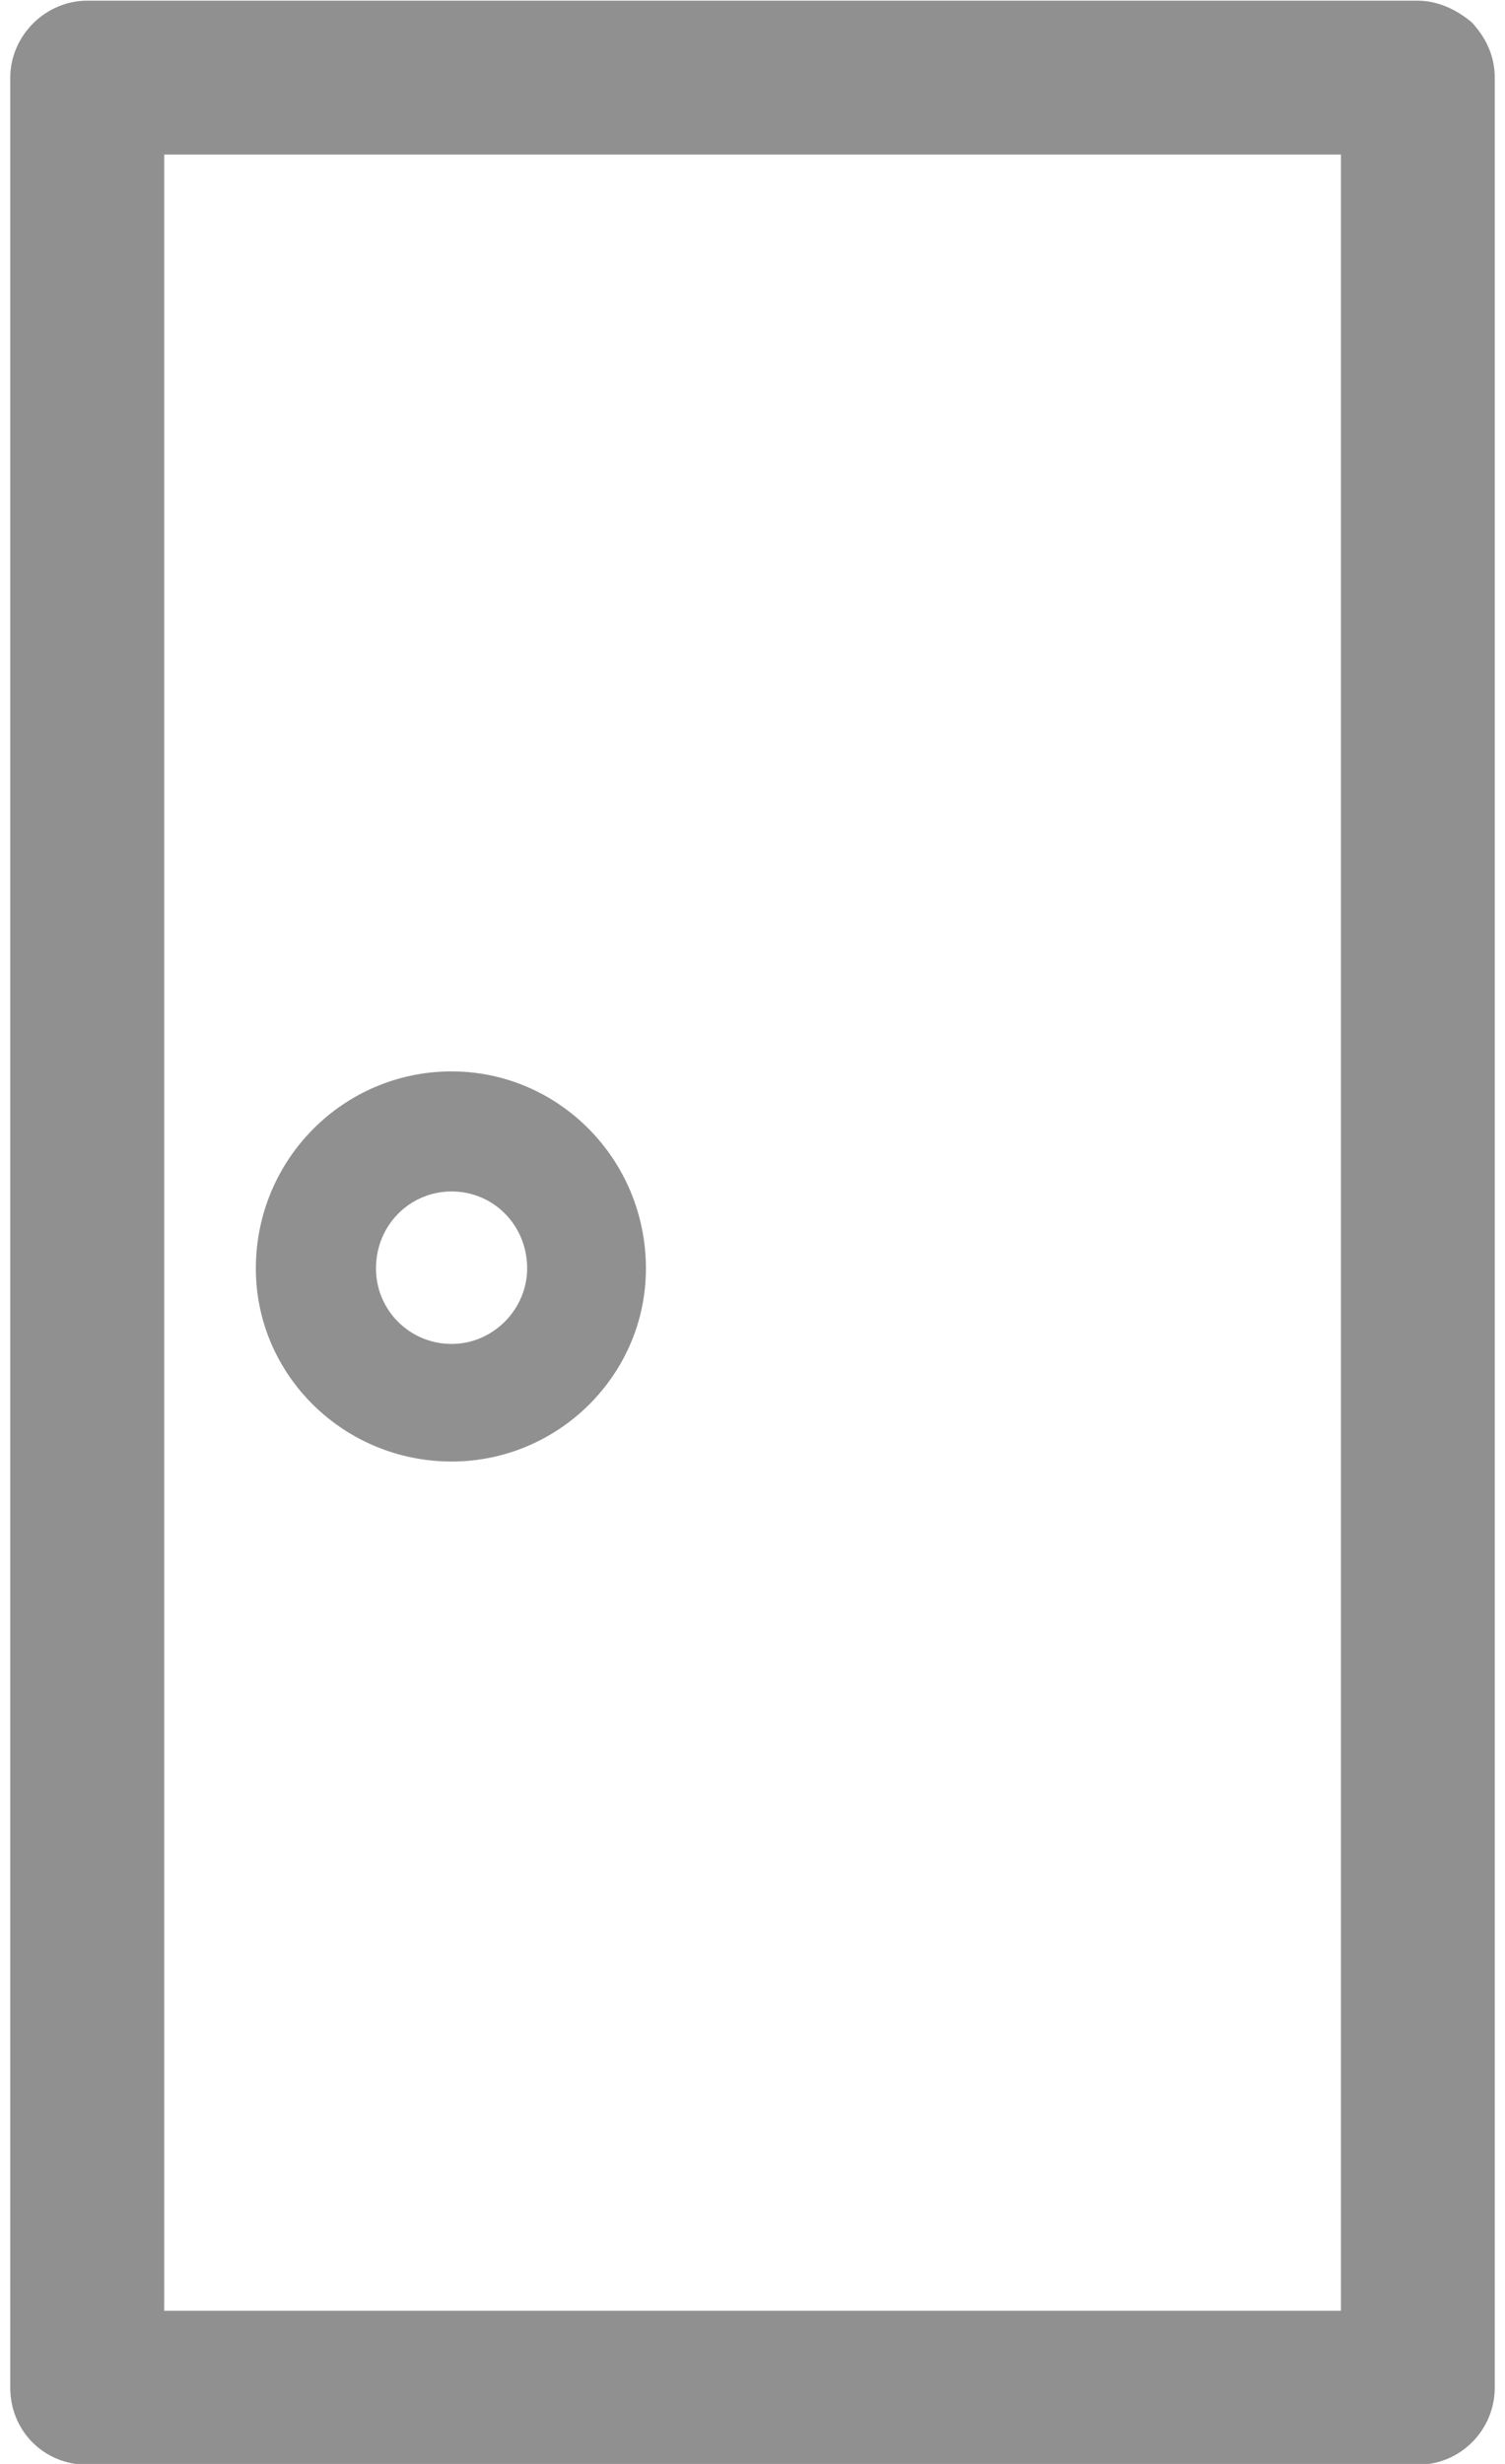 <?xml version="1.0" encoding="utf-8"?>
<!-- Generator: Adobe Illustrator 16.0.0, SVG Export Plug-In . SVG Version: 6.00 Build 0)  -->
<!DOCTYPE svg PUBLIC "-//W3C//DTD SVG 1.1//EN" "http://www.w3.org/Graphics/SVG/1.1/DTD/svg11.dtd">
<svg version="1.1" id="Calque_1" xmlns="http://www.w3.org/2000/svg" xmlns:xlink="http://www.w3.org/1999/xlink" x="0px" y="0px"
	 width="11px" height="18px" viewBox="0 0 11 18" enable-background="new 0 0 11 18" xml:space="preserve">
<g>
	<g>
		<g>
			<g>
				<path fill="#909090" d="M10.757,0.163c-0.118-0.099-0.256-0.158-0.395-0.158H0.637c-0.306,0-0.562,0.257-0.562,0.563v16.875
					c0,0.316,0.247,0.563,0.562,0.563h9.725c0.315,0,0.563-0.256,0.563-0.563V0.567C10.925,0.429,10.876,0.291,10.757,0.163z
					 M9.801,16.881H1.2V1.129h8.601V16.881z"/>
			</g>
		</g>
	</g>
</g>
<g>
	<g>
		<g>
			<g>
				<path fill="#909090" d="M3.301,7.827c-0.789,0-1.431,0.641-1.431,1.44c0,0.778,0.642,1.41,1.431,1.41
					c0.779,0,1.42-0.632,1.42-1.41C4.721,8.467,4.08,7.827,3.301,7.827z M3.301,9.818c-0.306,0-0.553-0.246-0.553-0.552
					c0-0.315,0.247-0.562,0.553-0.562c0.306,0,0.552,0.247,0.552,0.562C3.853,9.563,3.606,9.818,3.301,9.818z"/>
			</g>
		</g>
	</g>
</g>
</svg>
